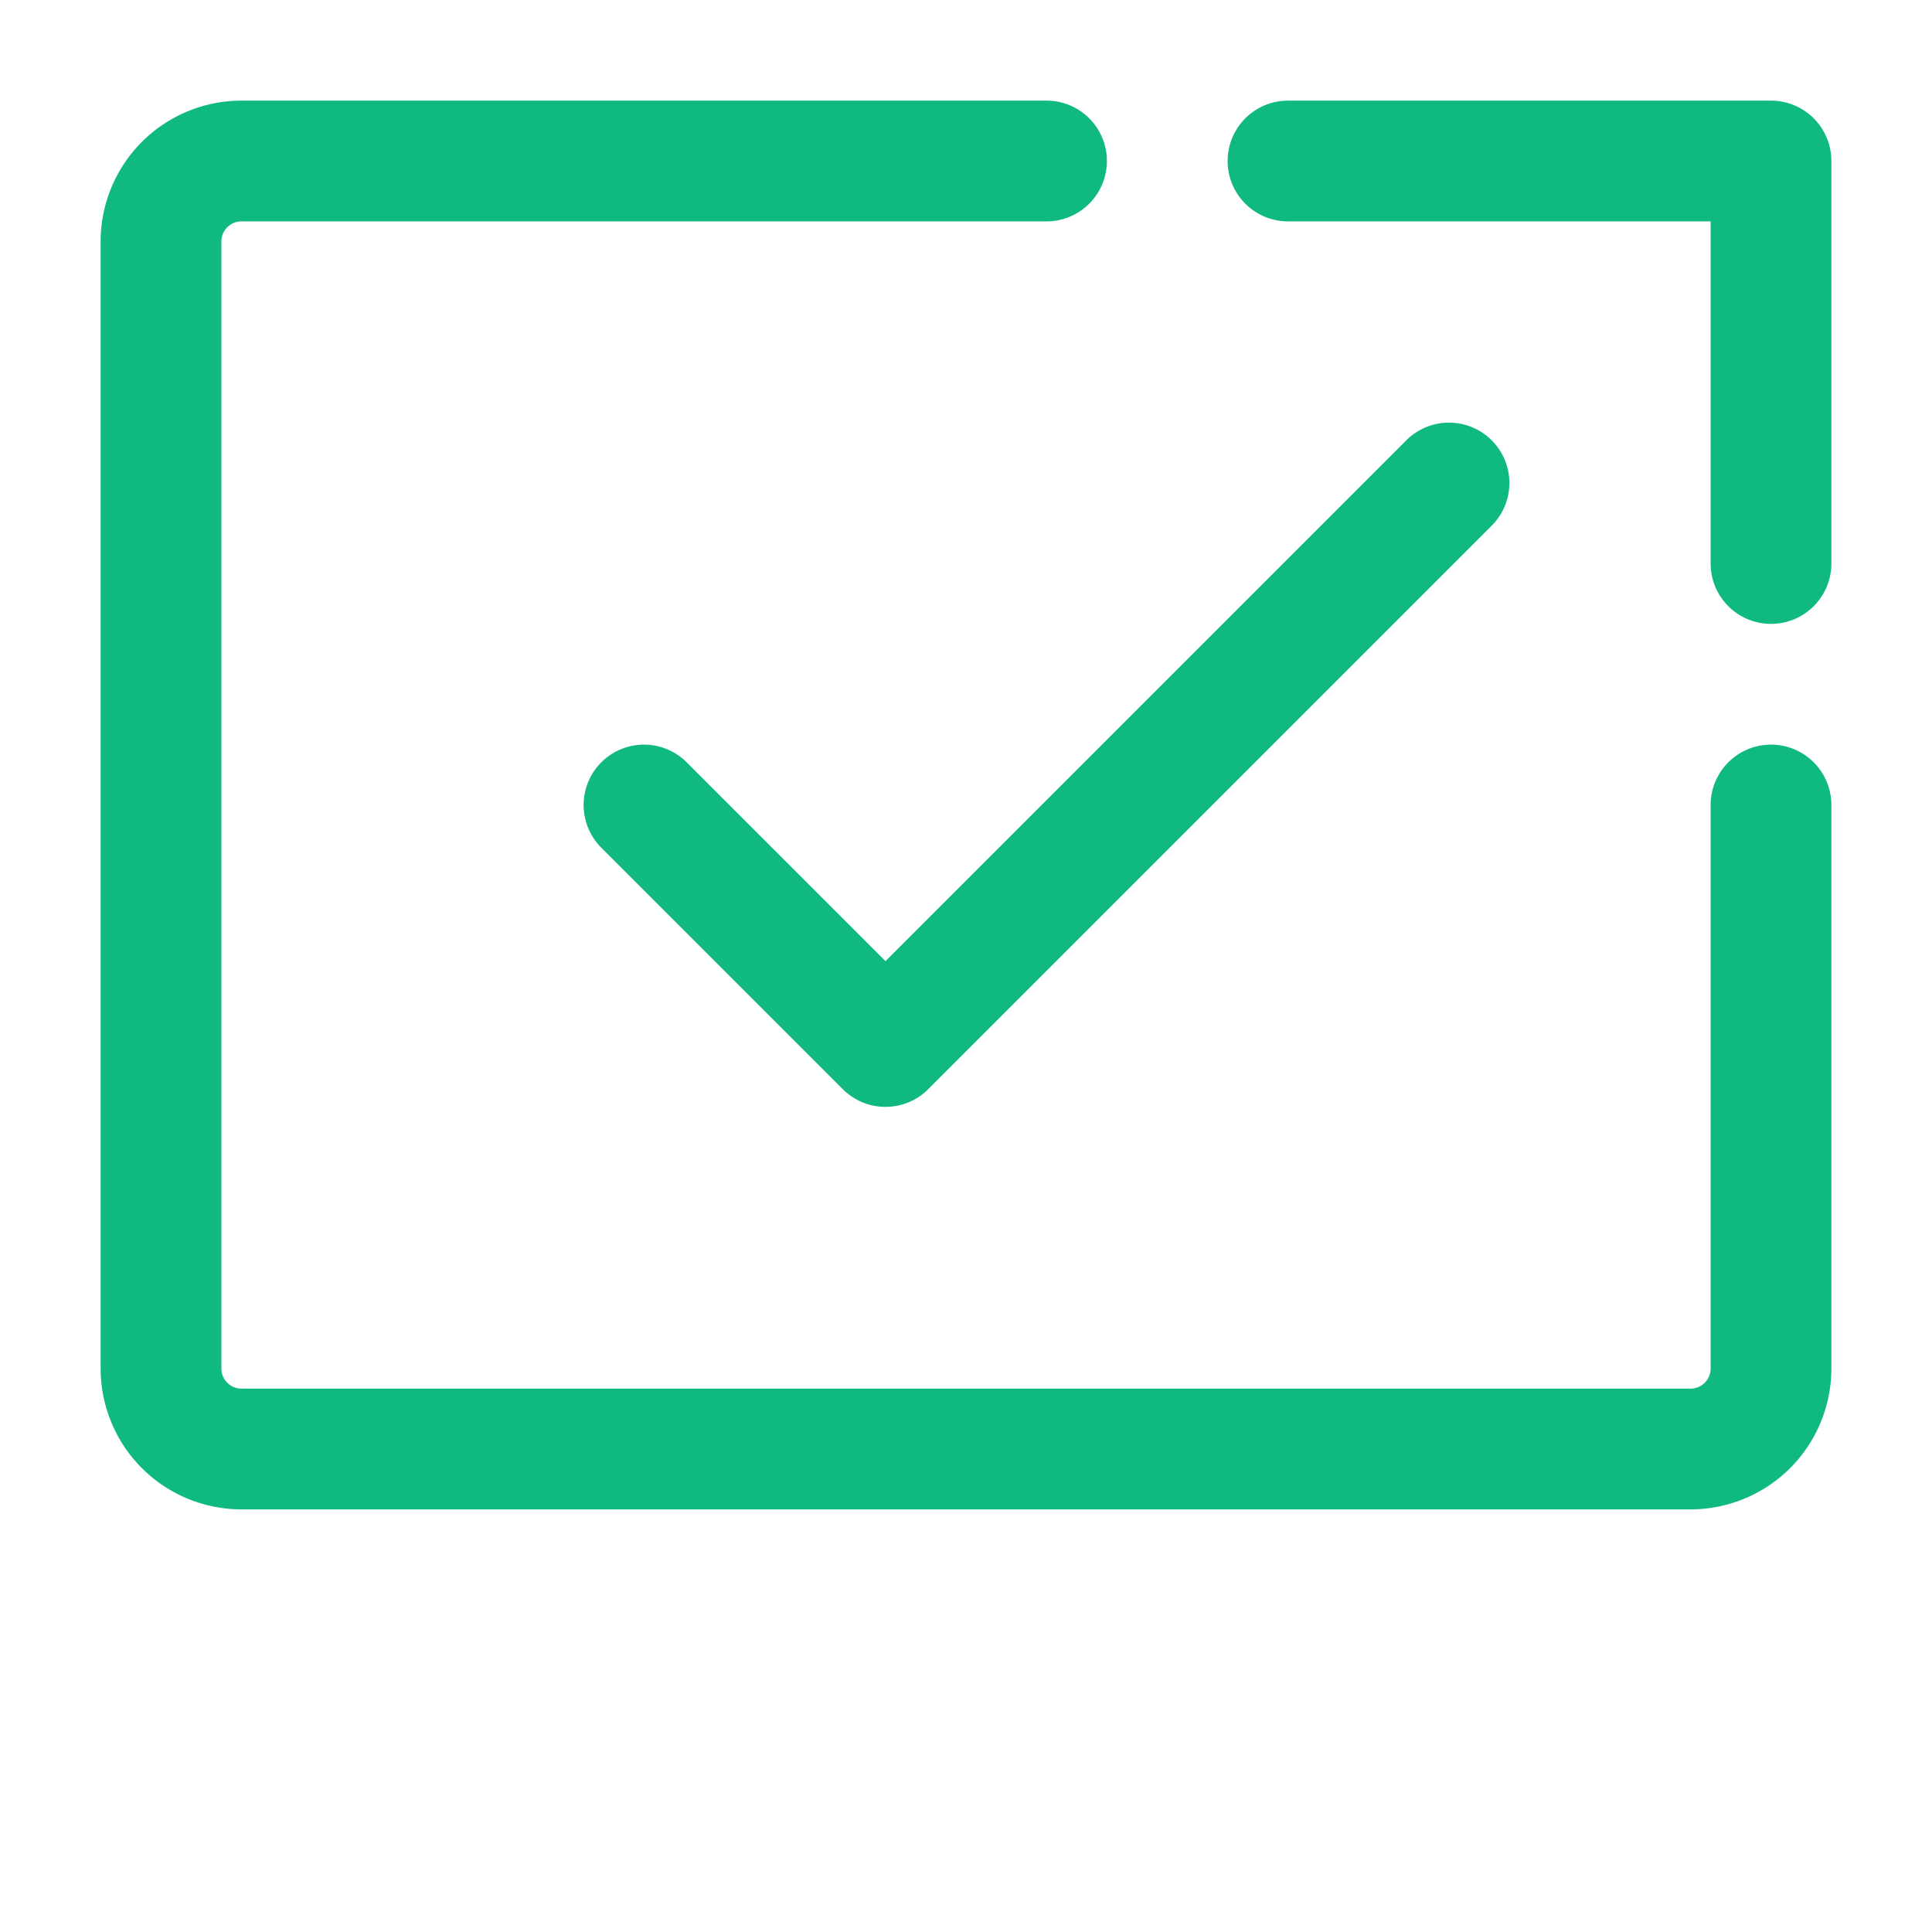 <svg xmlns="http://www.w3.org/2000/svg" class="icon icon-tabler icon-tabler-screen-share"
     width="96" height="96" viewBox="0 0 24 24"
     stroke-width="1.5" stroke="#10b981" fill="none" stroke-linecap="round" stroke-linejoin="round">
  <path d="M8 10l3 3 7-7M16 2h6v5M22 10v7a1 1 0 01-1 1h-18a1 1 0 01-1-1v-14a1 1 0 011-1h10" />

</svg>

